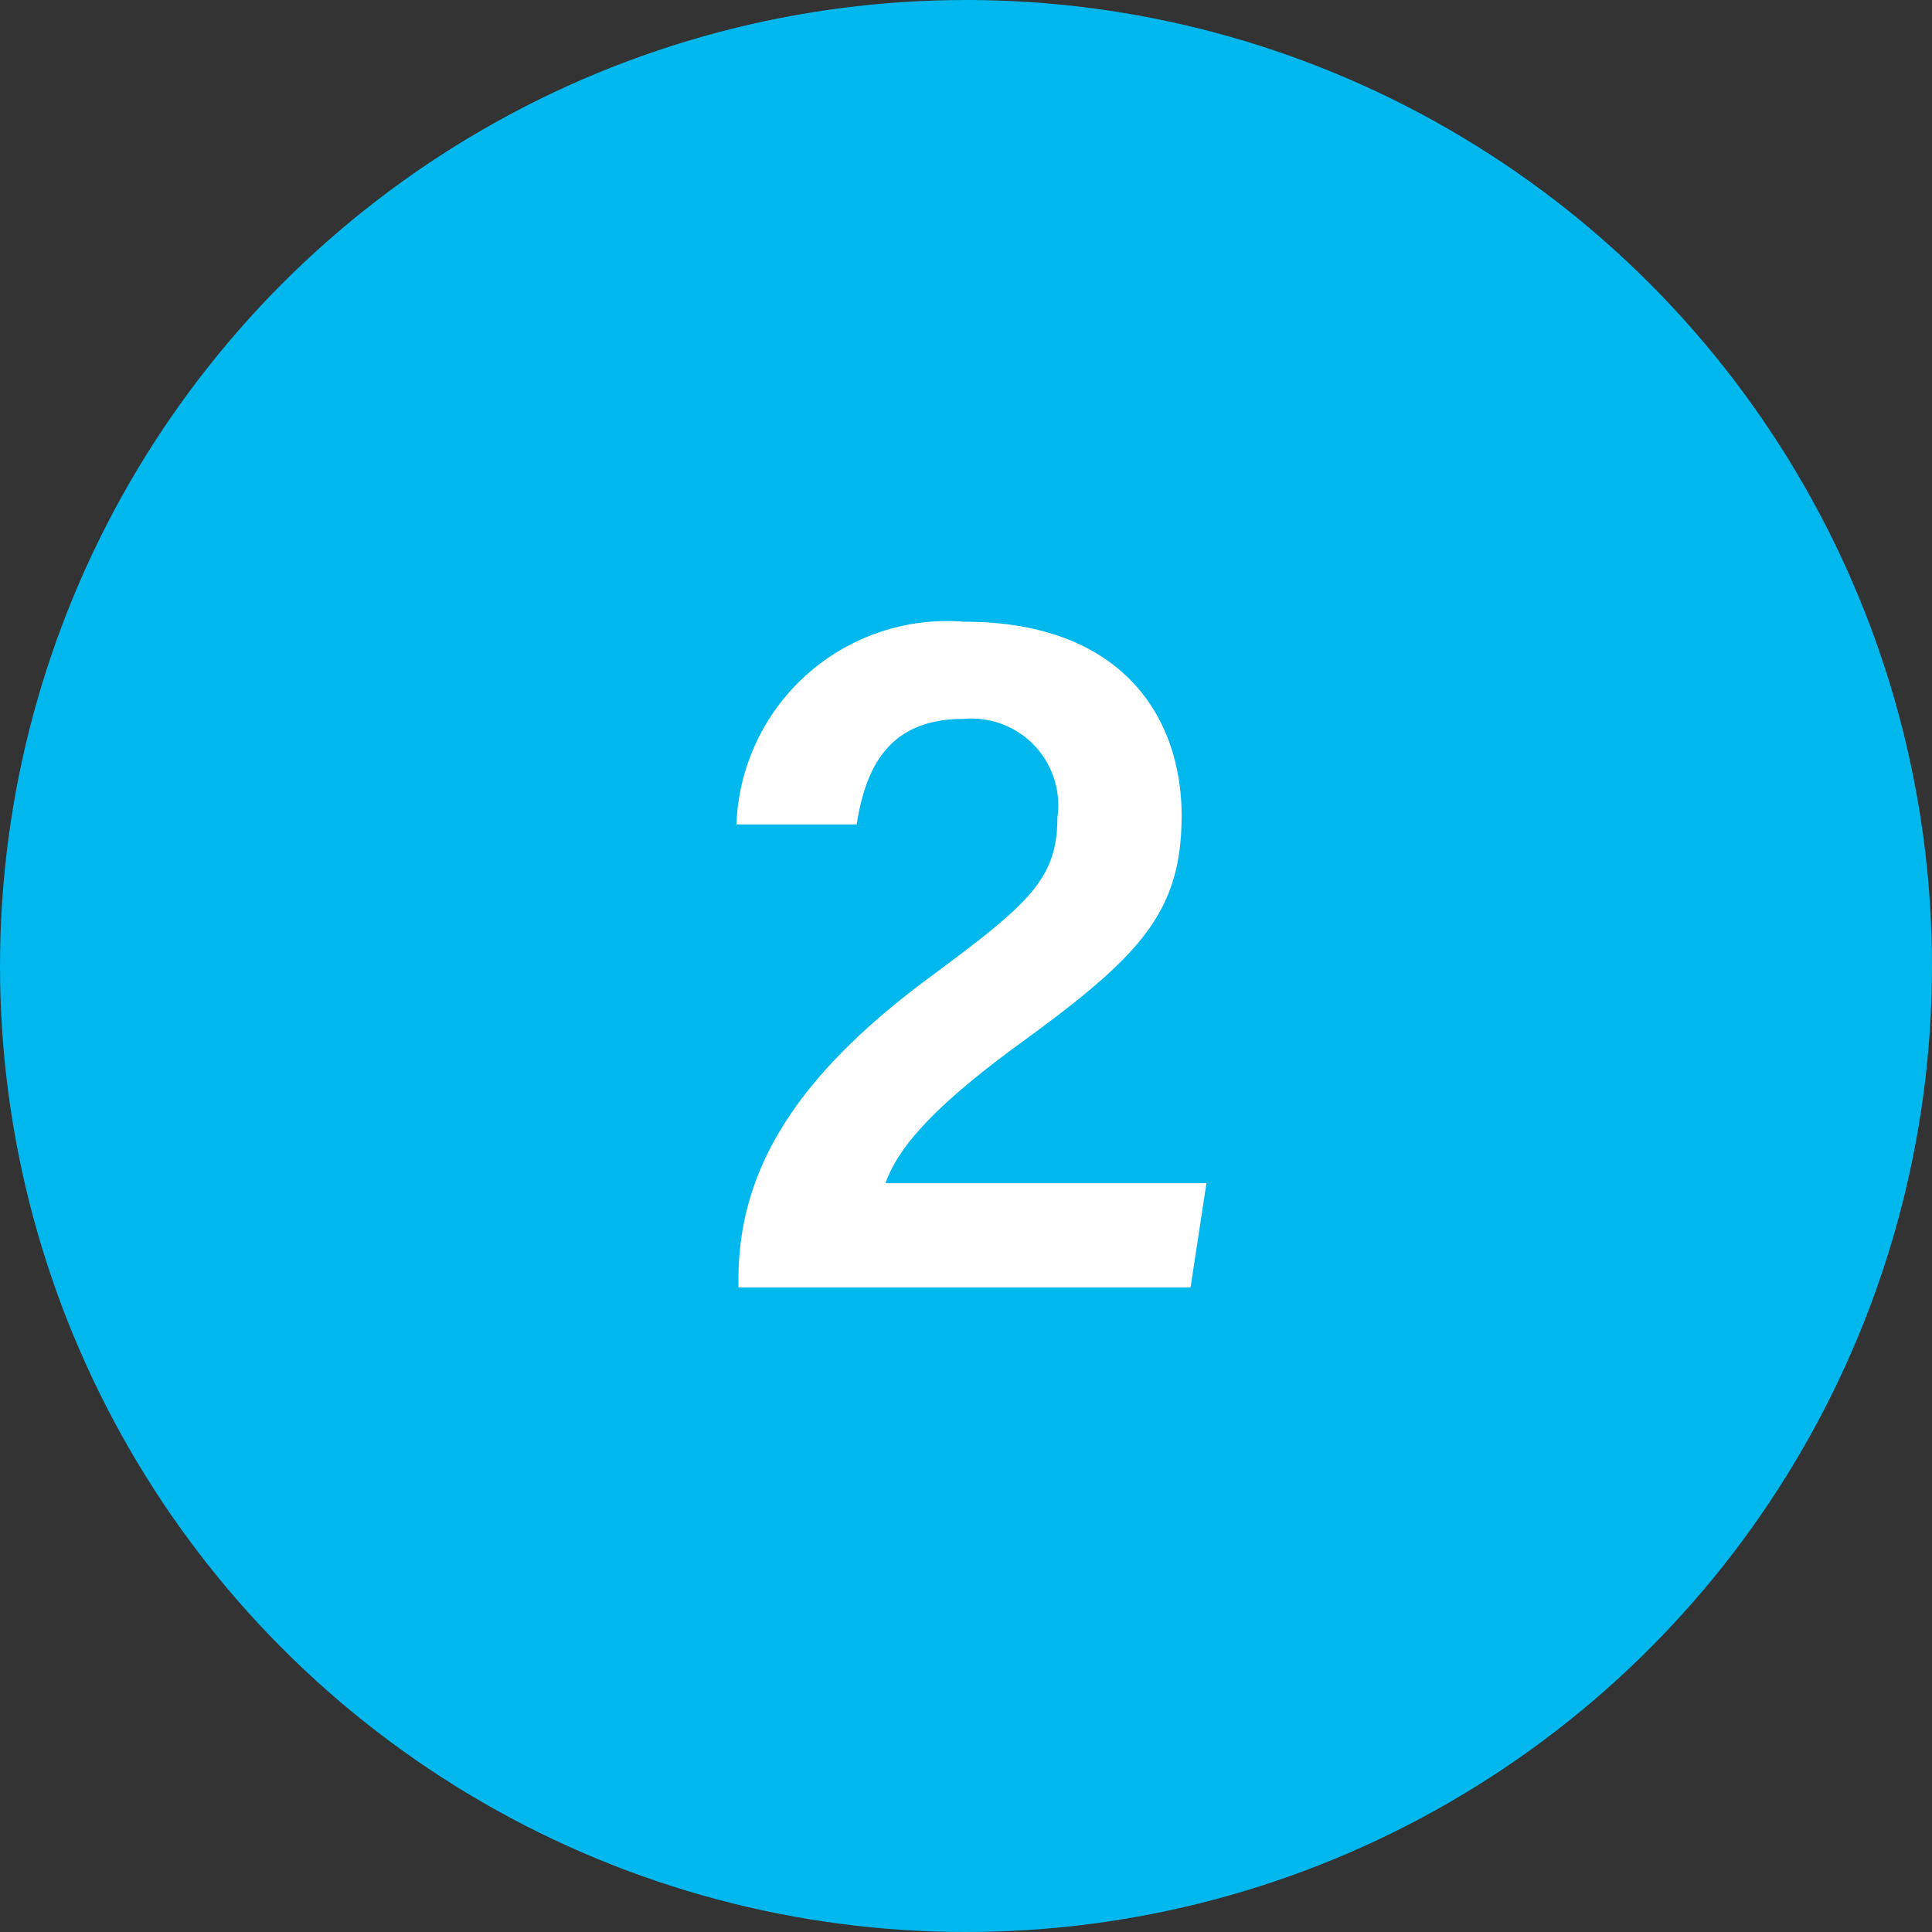 <svg id="Group_7531" data-name="Group 7531" xmlns="http://www.w3.org/2000/svg" width="35" height="35" viewBox="0 0 35 35">
  <rect x="0" y="0" width="35" height="35" fill="#333333" stroke="none"/>
  <g id="Group_9529" data-name="Group 9529">
    <circle id="Ellipse_873" data-name="Ellipse 873" cx="17.5" cy="17.5" r="17.5" fill="#00b8ee"/>
    <path id="Path_10822" data-name="Path 10822" d="M4.068,0l.288-1.89H-1.458C-1.224-2.556-.54-3.312.99-4.428,3.168-6.012,3.906-6.8,3.906-8.55c0-1.728-1.026-3.51-3.942-3.51A3.819,3.819,0,0,0-4.158-8.388H-1.98C-1.8-9.558-1.3-10.3-.036-10.3A1.571,1.571,0,0,1,1.656-8.514c0,1.116-.522,1.566-2.268,2.862C-3.132-3.8-4.122-2.088-4.122-.144V0Z" transform="translate(17.5 23.323)" fill="#fff"/>
  </g>
</svg>
